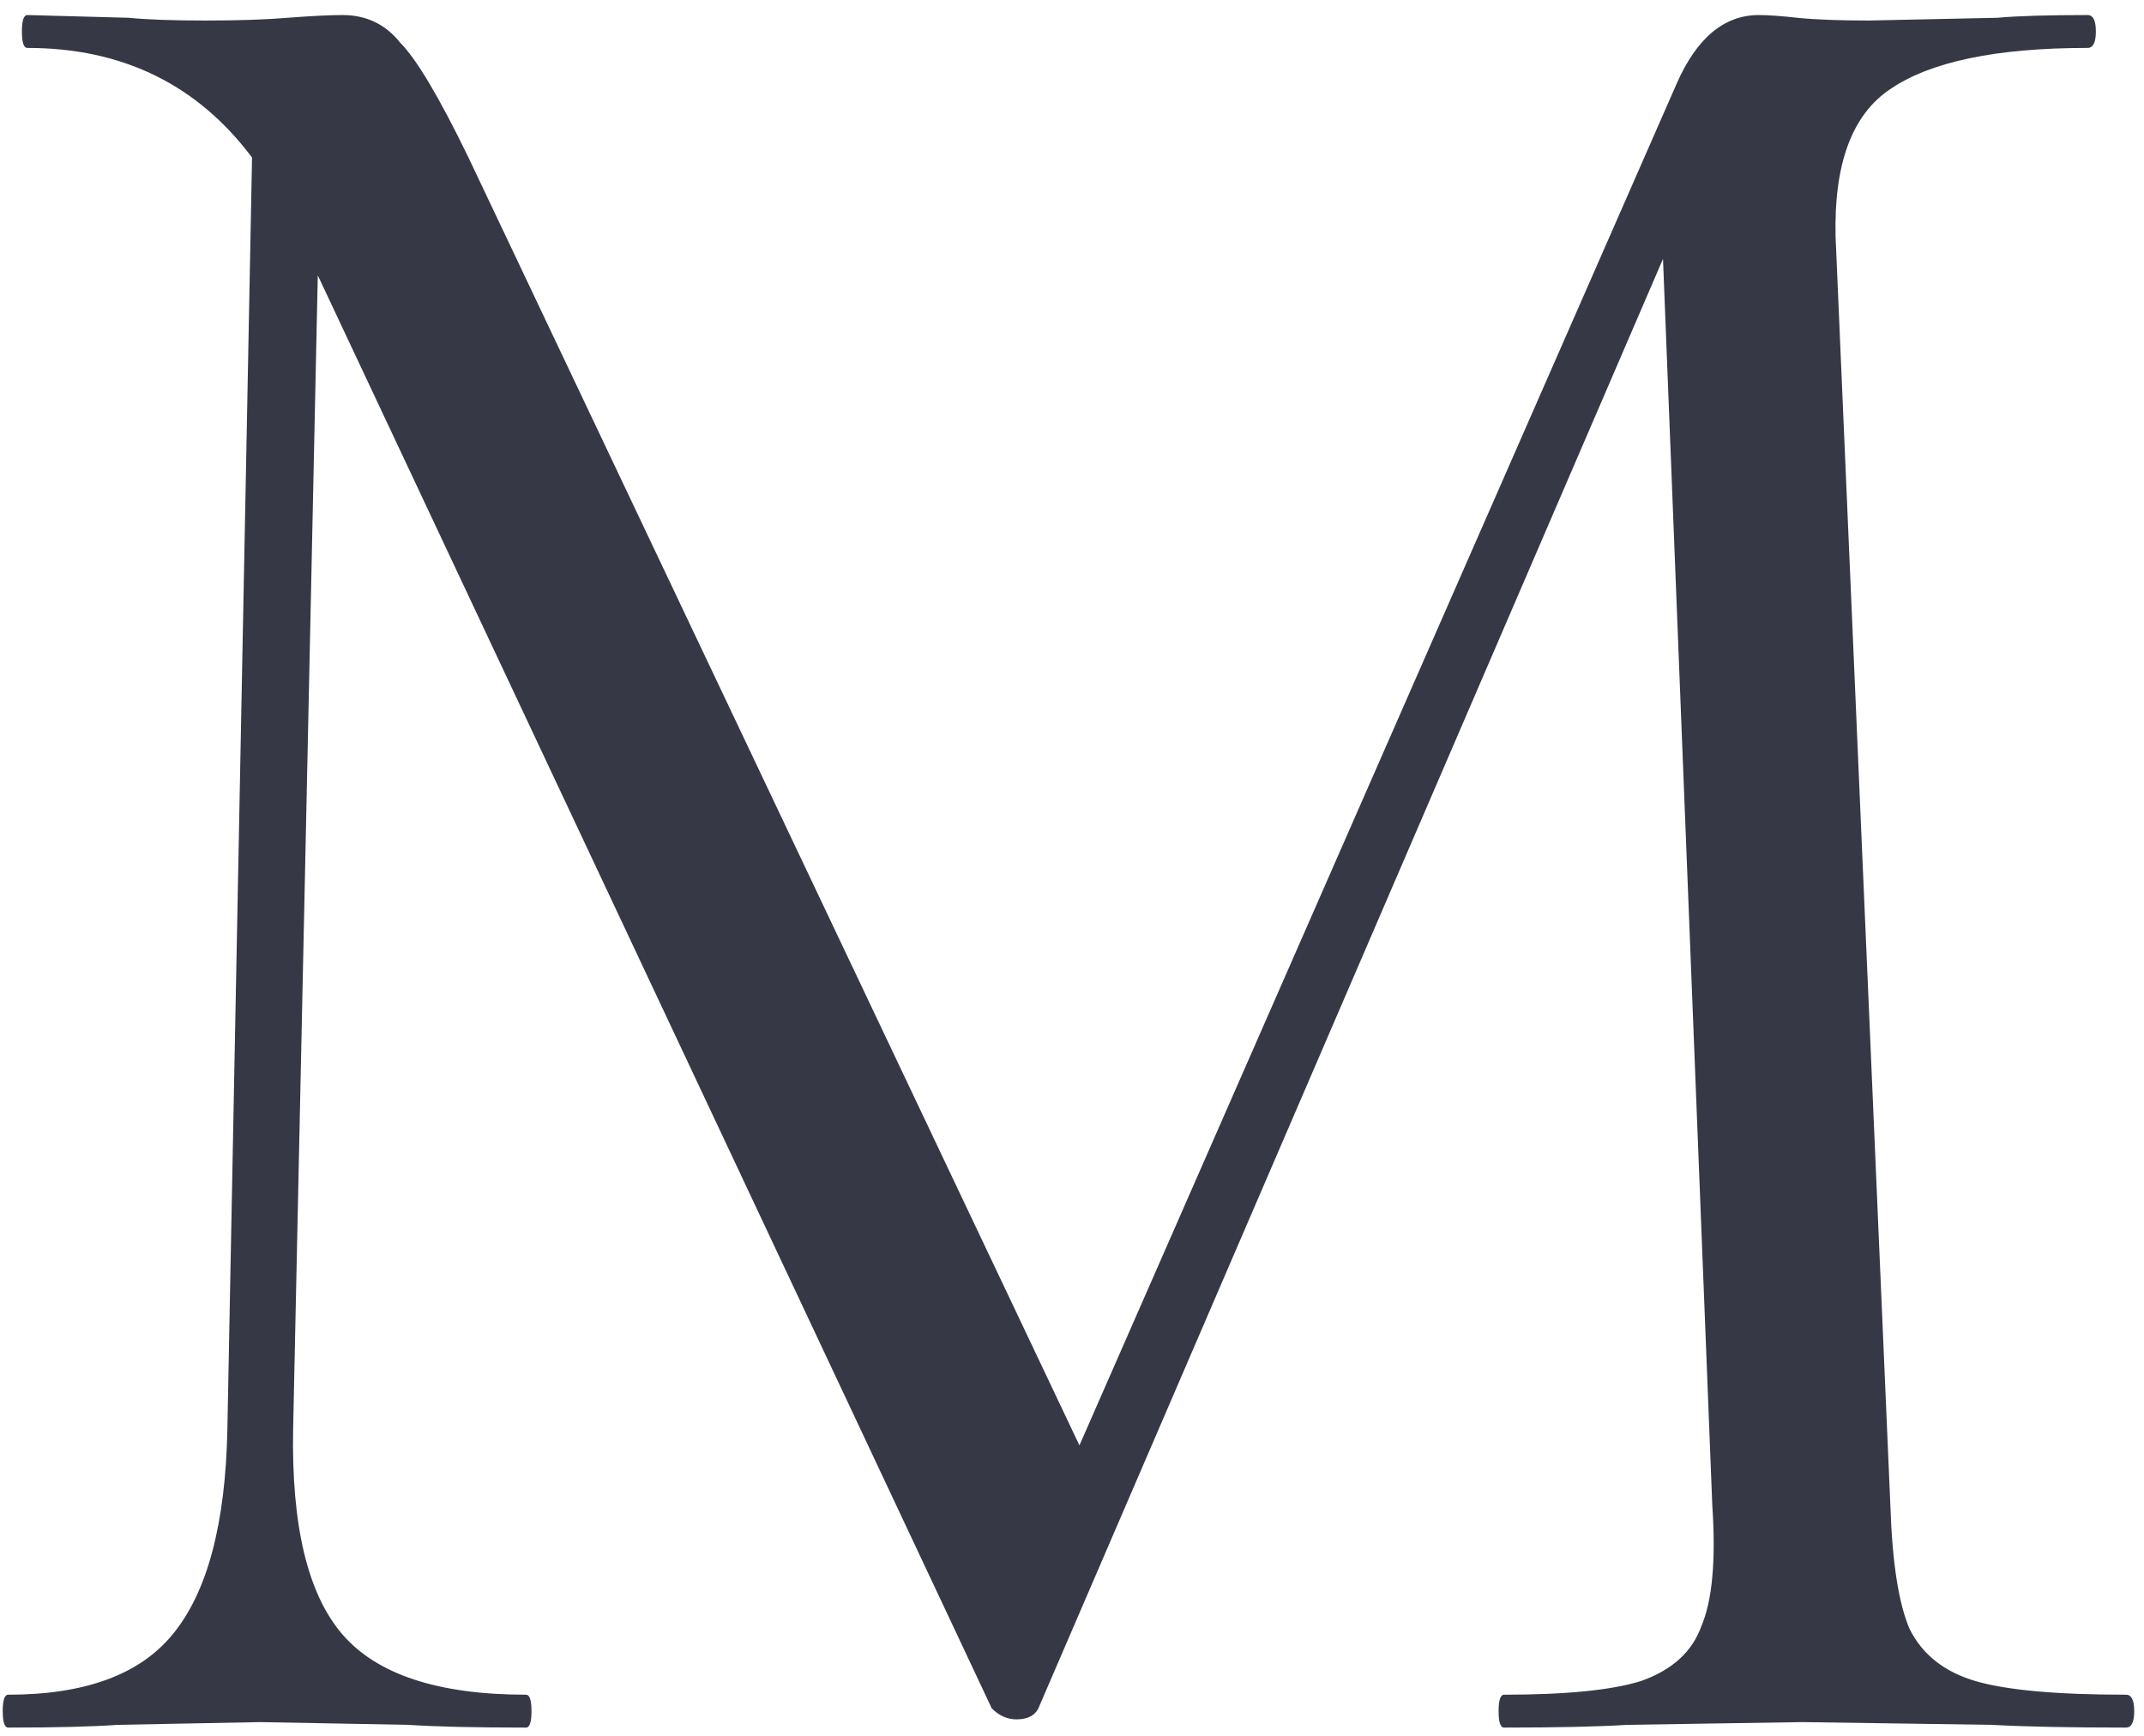 <?xml version="1.0" encoding="UTF-8"?> <svg xmlns="http://www.w3.org/2000/svg" width="126" height="102" viewBox="0 0 126 102" fill="none"> <path d="M124.942 99.583C125.264 99.583 125.425 99.905 125.425 100.549C125.425 101.193 125.264 101.515 124.942 101.515C121.615 101.515 118.985 101.461 117.053 101.354L105.943 101.193L95.639 101.354C93.921 101.461 91.506 101.515 88.393 101.515C88.178 101.515 88.071 101.193 88.071 100.549C88.071 99.905 88.178 99.583 88.393 99.583C92.043 99.583 94.726 99.315 96.444 98.778C98.268 98.134 99.449 97.06 99.986 95.558C100.63 94.055 100.845 91.694 100.63 88.473L97.732 15.214L61.022 100.388C60.807 100.817 60.378 101.032 59.734 101.032C59.197 101.032 58.714 100.817 58.285 100.388L18.676 16.18L17.227 83.965C17.12 89.654 18.086 93.679 20.125 96.041C22.165 98.402 25.761 99.583 30.913 99.583C31.128 99.583 31.235 99.905 31.235 100.549C31.235 101.193 31.128 101.515 30.913 101.515C27.907 101.515 25.6 101.461 23.989 101.354L15.295 101.193L6.923 101.354C5.42 101.461 3.273 101.515 0.482 101.515C0.267 101.515 0.16 101.193 0.16 100.549C0.16 99.905 0.267 99.583 0.482 99.583C4.99 99.583 8.211 98.402 10.143 96.041C12.182 93.572 13.256 89.547 13.363 83.965L14.812 9.257C11.592 4.963 7.191 2.816 1.609 2.816C1.395 2.816 1.287 2.494 1.287 1.85C1.287 1.206 1.395 0.884 1.609 0.884L7.567 1.045C8.64 1.153 10.143 1.206 12.075 1.206C14.007 1.206 15.617 1.153 16.905 1.045C18.3 0.938 19.374 0.884 20.125 0.884C21.521 0.884 22.648 1.421 23.506 2.494C24.473 3.46 25.814 5.715 27.532 9.257L63.437 84.931L98.537 4.91C99.718 2.226 101.328 0.884 103.367 0.884C103.904 0.884 104.655 0.938 105.621 1.045C106.695 1.153 108.09 1.206 109.807 1.206L117.375 1.045C118.556 0.938 120.327 0.884 122.688 0.884C123.01 0.884 123.171 1.206 123.171 1.85C123.171 2.494 123.01 2.816 122.688 2.816C117.321 2.816 113.457 3.621 111.095 5.232C108.841 6.734 107.768 9.632 107.875 13.926L111.095 88.473C111.203 91.801 111.579 94.216 112.223 95.719C112.974 97.221 114.262 98.241 116.087 98.778C117.912 99.315 120.863 99.583 124.942 99.583Z" fill="#363845"></path> </svg> 